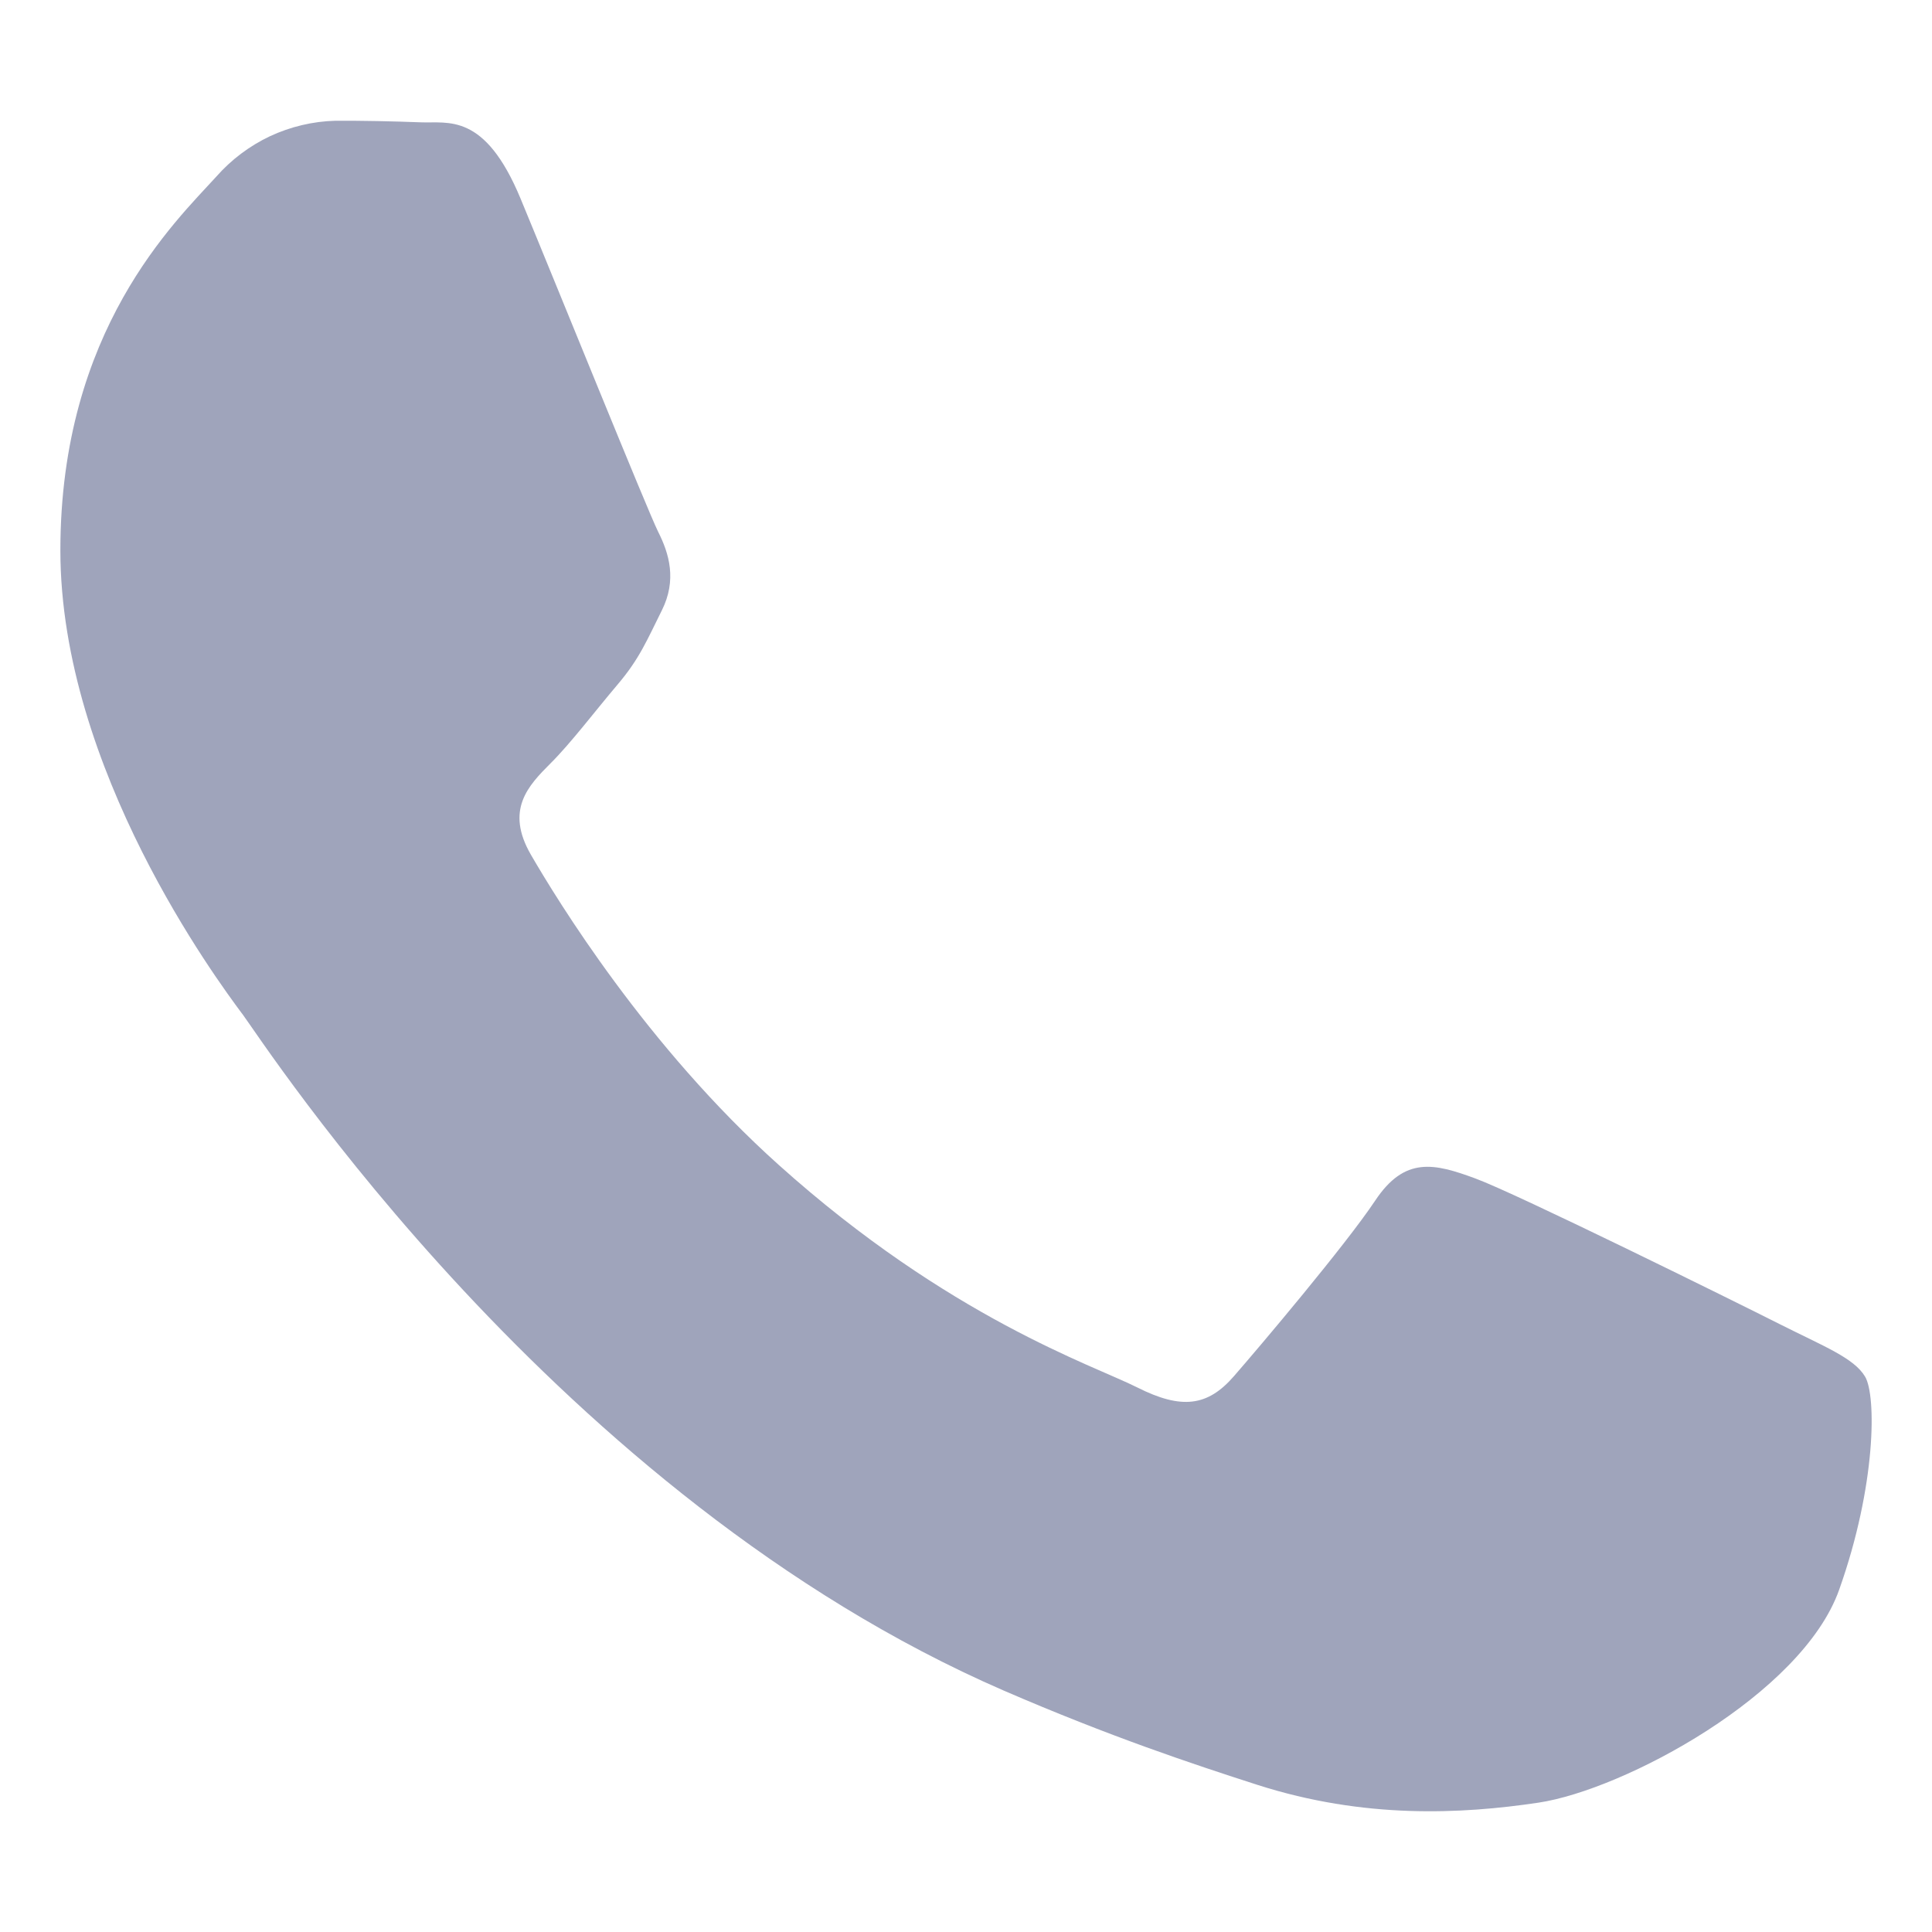 <svg width="16" height="16" viewBox="0 0 16 16" fill="none" xmlns="http://www.w3.org/2000/svg">
<path d="M12.217 9.759C12.556 9.883 14.369 10.779 14.739 10.966C15.106 11.151 15.354 11.246 15.446 11.401C15.539 11.557 15.539 12.299 15.231 13.166C14.923 14.033 13.449 14.823 12.74 14.929C12.103 15.024 11.299 15.065 10.415 14.782C9.881 14.61 9.193 14.382 8.311 14C4.61 12.392 2.191 8.645 2.007 8.397L2.002 8.391C1.801 8.12 0.5 6.369 0.5 4.558C0.5 2.732 1.453 1.835 1.791 1.463C1.915 1.322 2.067 1.208 2.236 1.128C2.406 1.049 2.59 1.005 2.777 1C3.012 0.999 3.248 1.004 3.483 1.013C3.71 1.023 4.014 0.927 4.312 1.647C4.62 2.39 5.358 4.216 5.45 4.403C5.544 4.588 5.605 4.805 5.482 5.053C5.358 5.301 5.297 5.455 5.113 5.671C4.929 5.888 4.726 6.156 4.56 6.321C4.374 6.507 4.182 6.707 4.397 7.079C4.613 7.451 5.353 8.665 6.451 9.649C7.86 10.913 9.05 11.305 9.418 11.49C9.787 11.676 10.002 11.646 10.218 11.398C10.434 11.15 11.141 10.314 11.388 9.944C11.634 9.573 11.88 9.635 12.217 9.759Z" fill="#9FA4BB"/>
</svg>
